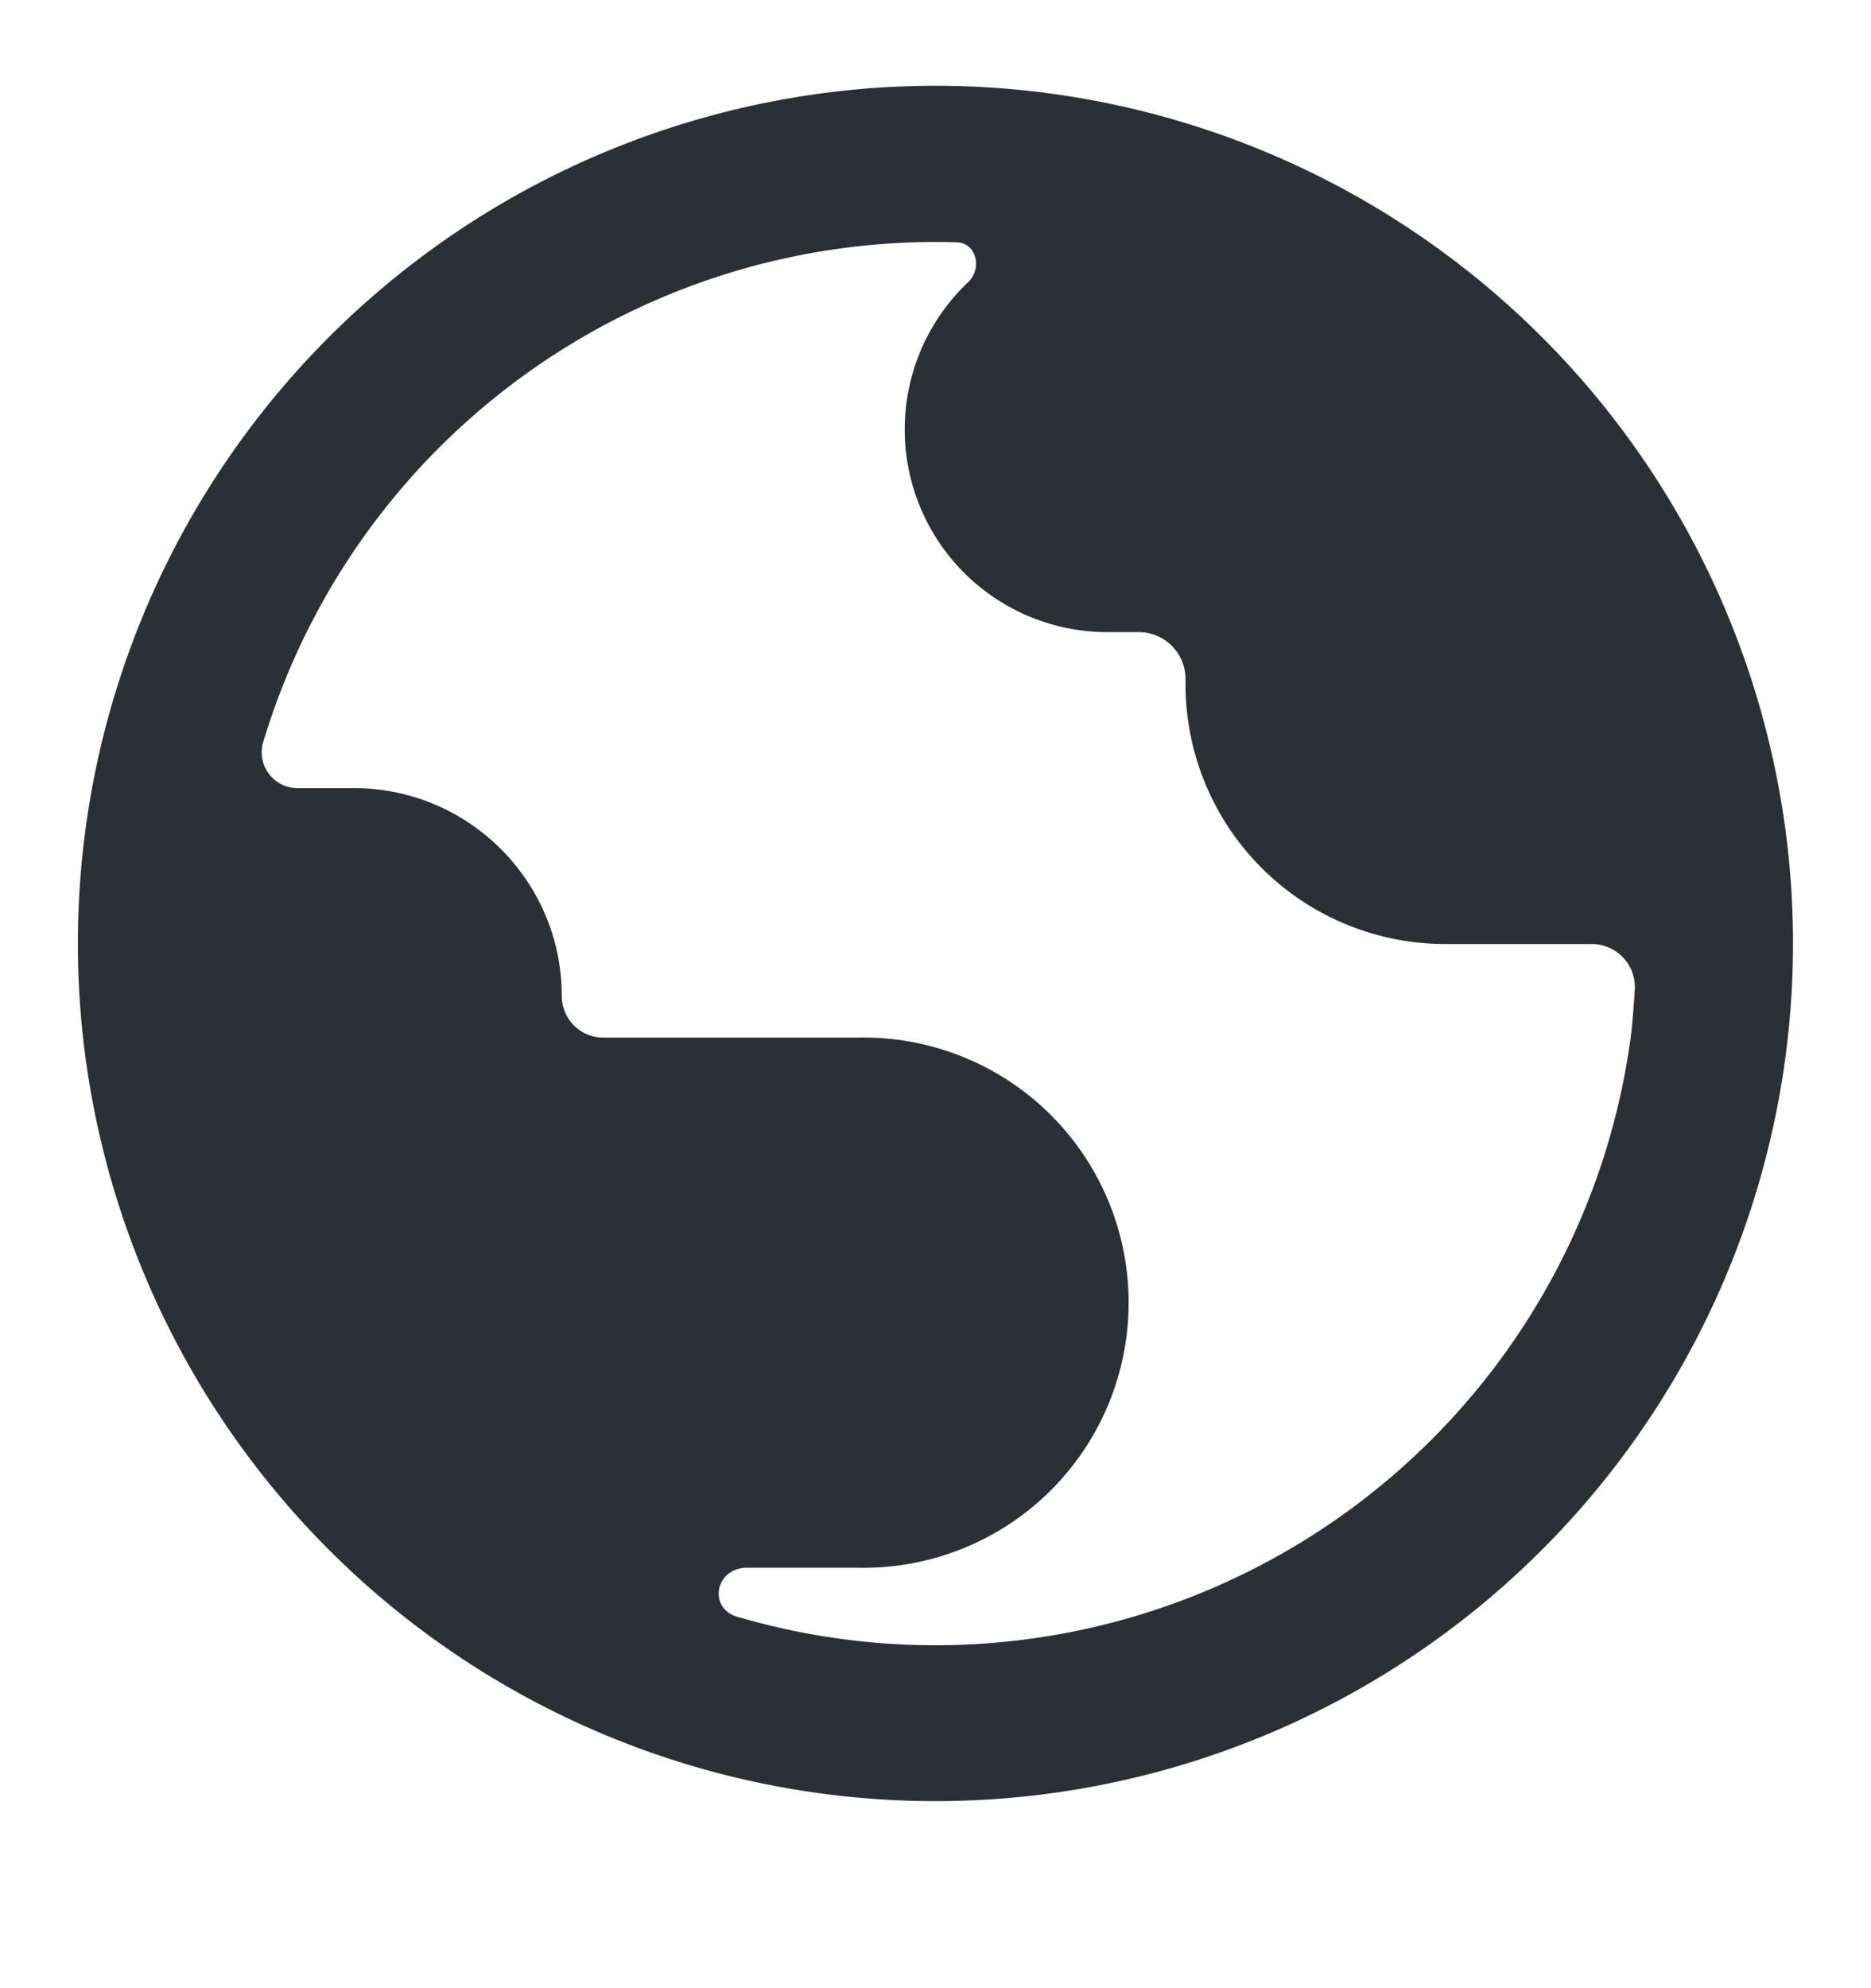 <svg xmlns="http://www.w3.org/2000/svg" width="16" height="17" fill="none"><path fill="#2B2F36" d="M15.333 8.067a7.333 7.333 0 1 1-14.667 0 7.333 7.333 0 0 1 14.667 0Zm-1.722.005h-1.25a2.222 2.222 0 0 1-2.223-2.222v-.045a.4.4 0 0 0-.4-.4H9.47a1.733 1.733 0 0 1-1.19-2.993c.12-.114.072-.332-.094-.34a6.003 6.003 0 0 0-5.937 4.28.306.306 0 0 0 .297.387h.48c.982 0 1.778.796 1.778 1.777 0 .197.159.356.355.356h2.178a2.267 2.267 0 1 1 0 4.533h-.95c-.267 0-.338.343-.081.42l.083.023a6.001 6.001 0 0 0 7.556-4.977c.014-.109.026-.265.035-.411a.368.368 0 0 0-.37-.388Z"/></svg>